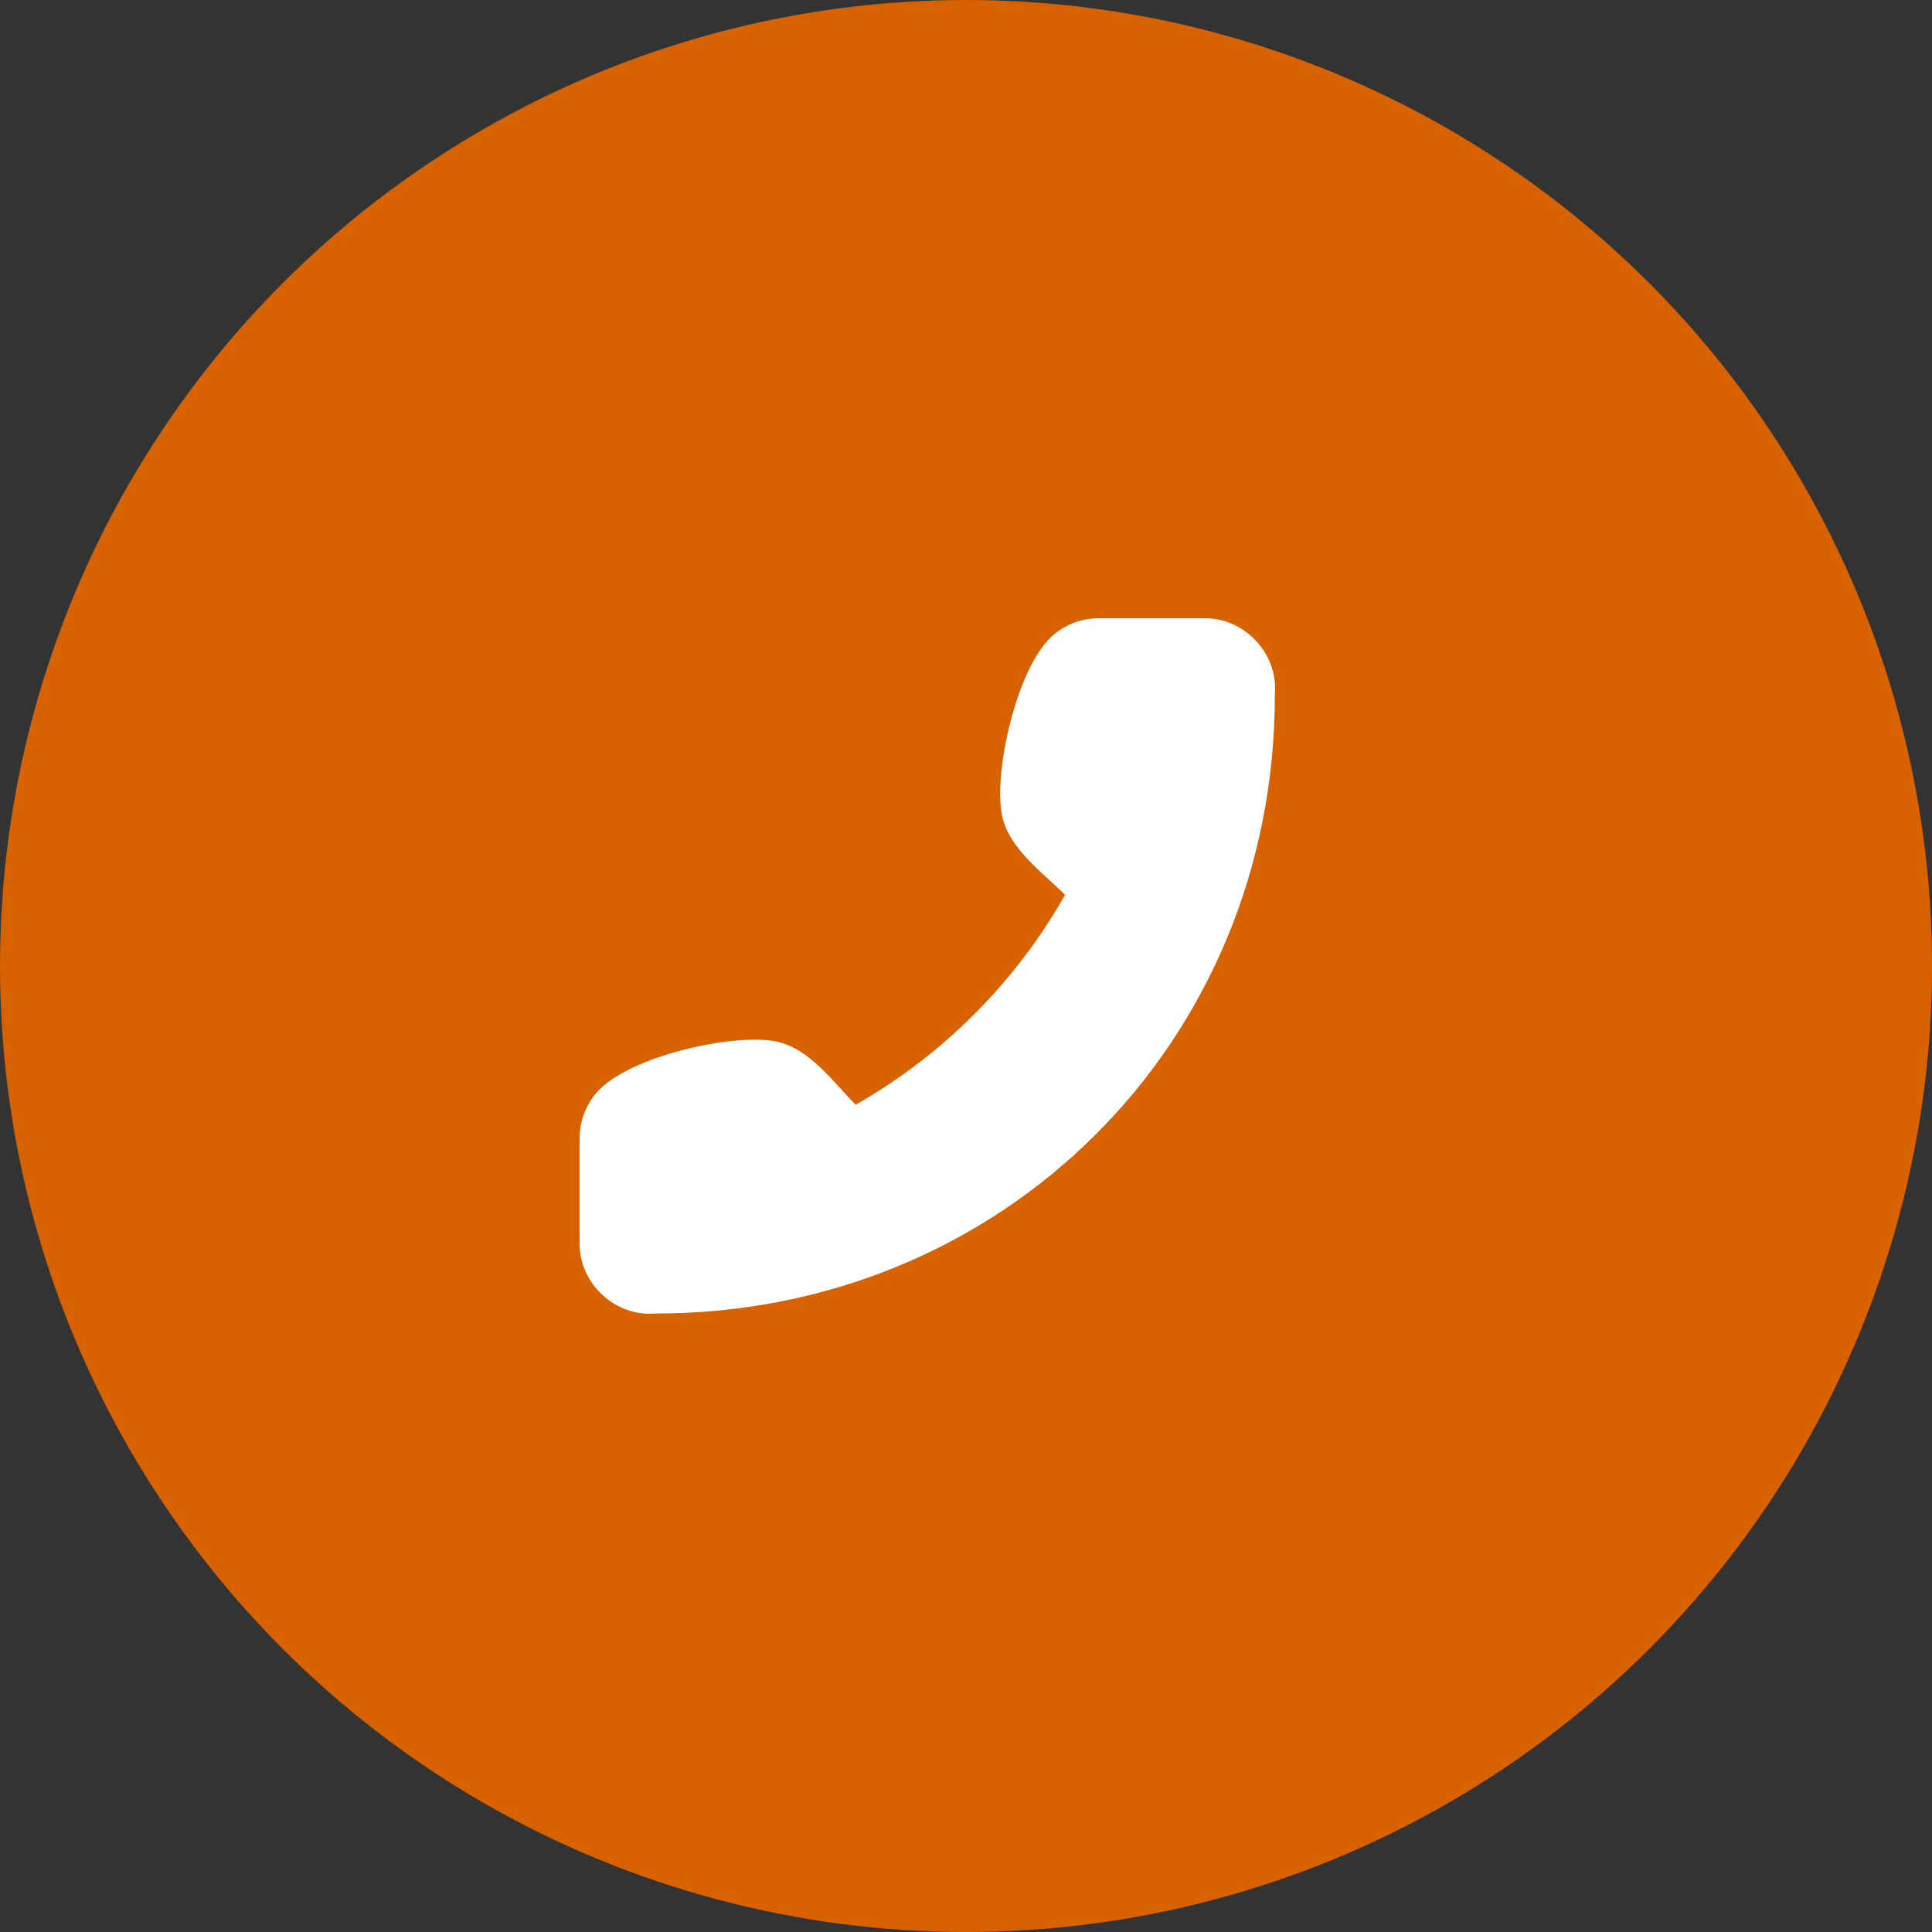<?xml version="1.0" encoding="UTF-8"?> <svg xmlns="http://www.w3.org/2000/svg" width="50" height="50" viewBox="0 0 50 50" fill="none"><rect x="0" y="0" width="50" height="50" fill="#333333" stroke="none"/><circle cx="25" cy="25" r="25" fill="#D86100"></circle><path d="M31.186 16.001H28.477C28.034 15.99 27.602 16.142 27.264 16.429C26.311 17.239 25.701 20.015 25.935 21.115C26.118 21.973 26.979 22.573 27.564 23.16C26.279 25.425 24.406 27.301 22.145 28.59C21.559 28.003 20.96 27.14 20.104 26.957C19.008 26.723 16.25 27.332 15.437 28.279C15.151 28.612 14.996 29.038 15 29.477V32.192C15.001 33.226 15.929 34.087 16.969 33.993C25.935 34 33 27 32.993 17.974C33.087 16.928 32.222 15.996 31.186 16.001Z" fill="white"></path></svg> 